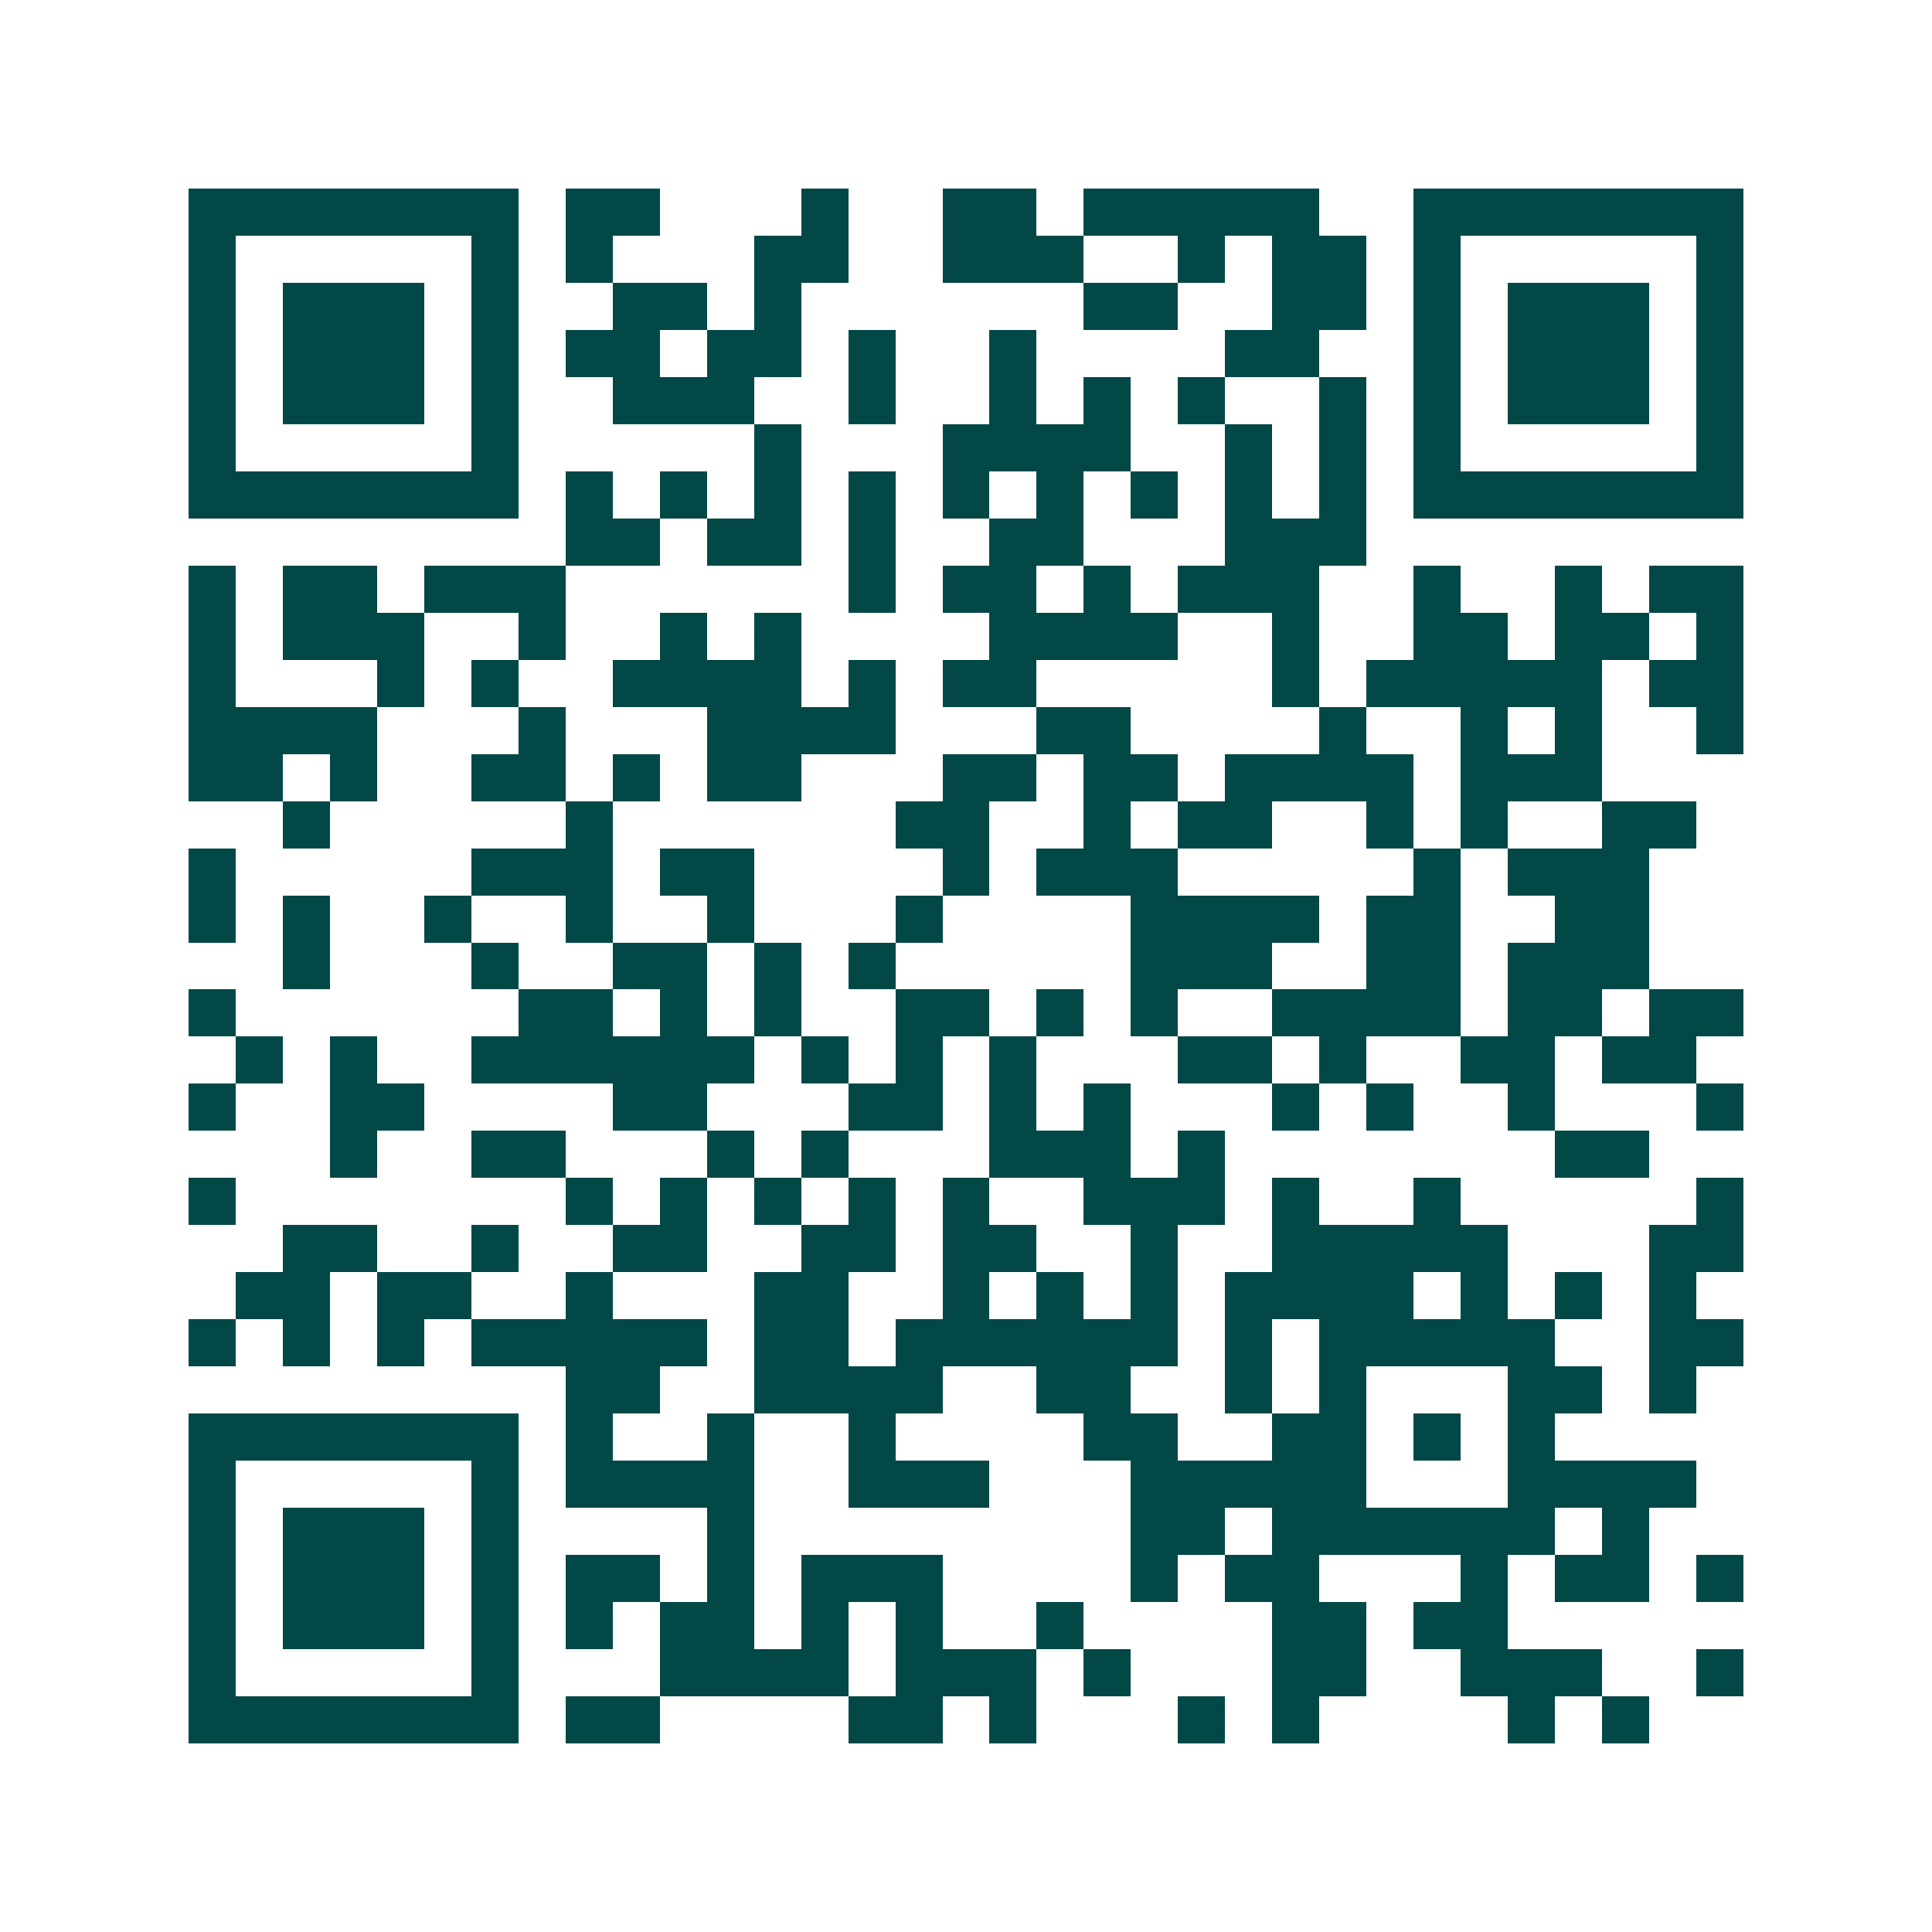 <svg xmlns="http://www.w3.org/2000/svg" width="200" height="200" viewBox="0 0 41 41" shape-rendering="crispEdges"><path fill="#ffffff" d="M0 0h41v41H0z"/><path stroke="#014847" d="M4 4.5h7m1 0h2m3 0h1m2 0h2m1 0h5m2 0h7M4 5.5h1m5 0h1m1 0h1m3 0h2m2 0h3m2 0h1m1 0h2m1 0h1m5 0h1M4 6.5h1m1 0h3m1 0h1m2 0h2m1 0h1m6 0h2m2 0h2m1 0h1m1 0h3m1 0h1M4 7.5h1m1 0h3m1 0h1m1 0h2m1 0h2m1 0h1m2 0h1m4 0h2m2 0h1m1 0h3m1 0h1M4 8.5h1m1 0h3m1 0h1m2 0h3m2 0h1m2 0h1m1 0h1m1 0h1m2 0h1m1 0h1m1 0h3m1 0h1M4 9.5h1m5 0h1m5 0h1m3 0h4m2 0h1m1 0h1m1 0h1m5 0h1M4 10.5h7m1 0h1m1 0h1m1 0h1m1 0h1m1 0h1m1 0h1m1 0h1m1 0h1m1 0h1m1 0h7M12 11.5h2m1 0h2m1 0h1m2 0h2m3 0h3M4 12.5h1m1 0h2m1 0h3m6 0h1m1 0h2m1 0h1m1 0h3m2 0h1m2 0h1m1 0h2M4 13.5h1m1 0h3m2 0h1m2 0h1m1 0h1m4 0h4m2 0h1m2 0h2m1 0h2m1 0h1M4 14.5h1m3 0h1m1 0h1m2 0h4m1 0h1m1 0h2m5 0h1m1 0h5m1 0h2M4 15.5h4m3 0h1m3 0h4m3 0h2m4 0h1m2 0h1m1 0h1m2 0h1M4 16.5h2m1 0h1m2 0h2m1 0h1m1 0h2m3 0h2m1 0h2m1 0h4m1 0h3M6 17.5h1m5 0h1m6 0h2m2 0h1m1 0h2m2 0h1m1 0h1m2 0h2M4 18.5h1m5 0h3m1 0h2m4 0h1m1 0h3m5 0h1m1 0h3M4 19.5h1m1 0h1m2 0h1m2 0h1m2 0h1m3 0h1m4 0h4m1 0h2m2 0h2M6 20.5h1m3 0h1m2 0h2m1 0h1m1 0h1m5 0h3m2 0h2m1 0h3M4 21.5h1m6 0h2m1 0h1m1 0h1m2 0h2m1 0h1m1 0h1m2 0h4m1 0h2m1 0h2M5 22.5h1m1 0h1m2 0h6m1 0h1m1 0h1m1 0h1m3 0h2m1 0h1m2 0h2m1 0h2M4 23.5h1m2 0h2m4 0h2m3 0h2m1 0h1m1 0h1m3 0h1m1 0h1m2 0h1m3 0h1M7 24.5h1m2 0h2m3 0h1m1 0h1m3 0h3m1 0h1m7 0h2M4 25.5h1m7 0h1m1 0h1m1 0h1m1 0h1m1 0h1m2 0h3m1 0h1m2 0h1m5 0h1M6 26.5h2m2 0h1m2 0h2m2 0h2m1 0h2m2 0h1m2 0h5m3 0h2M5 27.5h2m1 0h2m2 0h1m3 0h2m2 0h1m1 0h1m1 0h1m1 0h4m1 0h1m1 0h1m1 0h1M4 28.5h1m1 0h1m1 0h1m1 0h5m1 0h2m1 0h6m1 0h1m1 0h5m2 0h2M12 29.5h2m2 0h4m2 0h2m2 0h1m1 0h1m3 0h2m1 0h1M4 30.5h7m1 0h1m2 0h1m2 0h1m4 0h2m2 0h2m1 0h1m1 0h1M4 31.5h1m5 0h1m1 0h4m2 0h3m3 0h5m3 0h4M4 32.5h1m1 0h3m1 0h1m4 0h1m8 0h2m1 0h6m1 0h1M4 33.5h1m1 0h3m1 0h1m1 0h2m1 0h1m1 0h3m4 0h1m1 0h2m3 0h1m1 0h2m1 0h1M4 34.5h1m1 0h3m1 0h1m1 0h1m1 0h2m1 0h1m1 0h1m2 0h1m4 0h2m1 0h2M4 35.5h1m5 0h1m3 0h4m1 0h3m1 0h1m3 0h2m2 0h3m2 0h1M4 36.5h7m1 0h2m4 0h2m1 0h1m3 0h1m1 0h1m4 0h1m1 0h1"/></svg>
